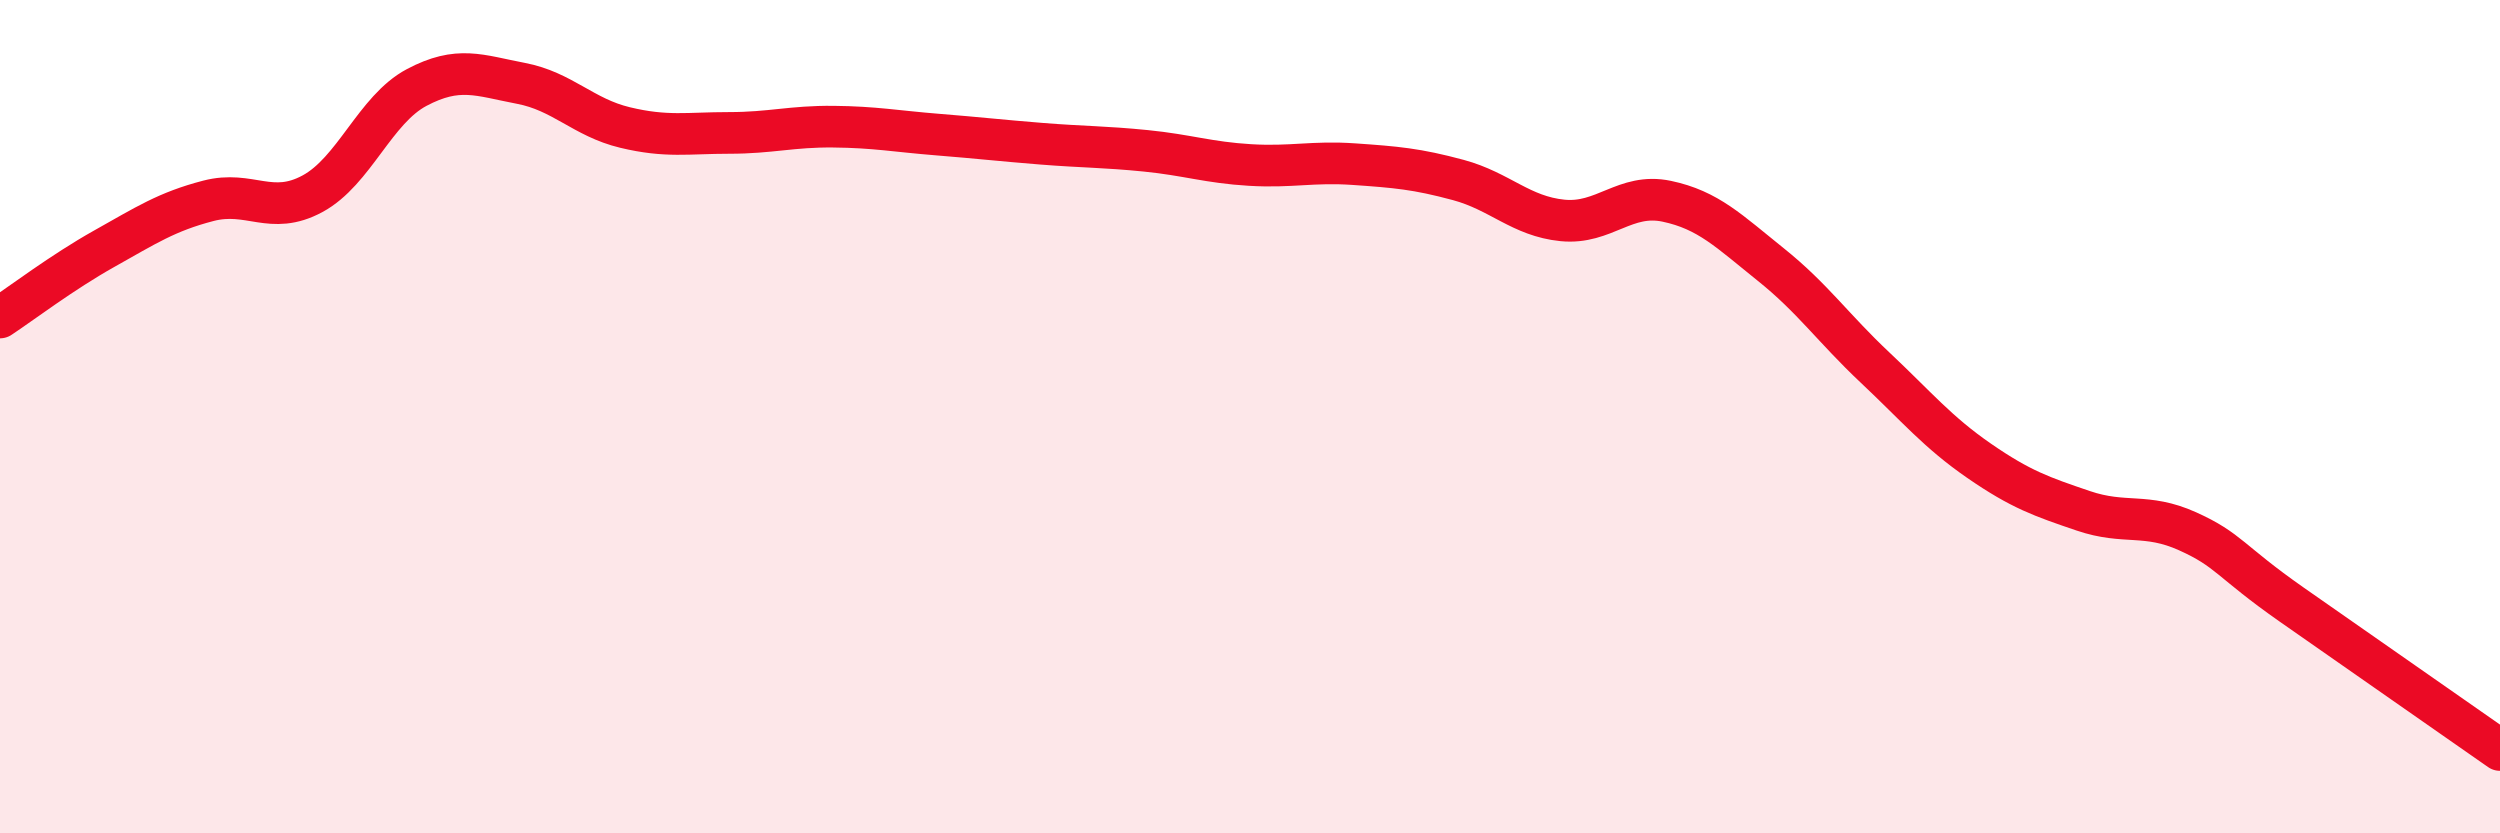 
    <svg width="60" height="20" viewBox="0 0 60 20" xmlns="http://www.w3.org/2000/svg">
      <path
        d="M 0,7.62 C 0.5,7.29 1.5,6.53 2.5,5.97 C 3.5,5.41 4,5.08 5,4.82 C 6,4.56 6.5,5.19 7.5,4.65 C 8.5,4.11 9,2.63 10,2.1 C 11,1.57 11.5,1.81 12.5,2 C 13.5,2.19 14,2.82 15,3.06 C 16,3.3 16.5,3.19 17.5,3.19 C 18.5,3.19 19,3.03 20,3.04 C 21,3.05 21.5,3.15 22.5,3.23 C 23.5,3.31 24,3.37 25,3.45 C 26,3.53 26.5,3.52 27.5,3.62 C 28.5,3.72 29,3.9 30,3.96 C 31,4.02 31.5,3.87 32.5,3.94 C 33.5,4.01 34,4.05 35,4.32 C 36,4.59 36.5,5.19 37.5,5.29 C 38.5,5.39 39,4.62 40,4.83 C 41,5.04 41.5,5.55 42.5,6.35 C 43.5,7.15 44,7.88 45,8.82 C 46,9.76 46.5,10.37 47.5,11.06 C 48.5,11.75 49,11.92 50,12.26 C 51,12.6 51.5,12.3 52.5,12.75 C 53.5,13.2 53.5,13.46 55,14.51 C 56.5,15.56 59,17.3 60,18L60 20L0 20Z"
        fill="#EB0A25"
        opacity="0.1"
        stroke-linecap="round"
        stroke-linejoin="round"
      />
      <path
        d="M 0,7.62 C 0.5,7.29 1.5,6.53 2.5,5.97 C 3.5,5.41 4,5.08 5,4.82 C 6,4.56 6.5,5.19 7.5,4.65 C 8.5,4.11 9,2.63 10,2.1 C 11,1.57 11.5,1.81 12.5,2 C 13.5,2.19 14,2.82 15,3.06 C 16,3.3 16.5,3.19 17.5,3.19 C 18.5,3.19 19,3.03 20,3.04 C 21,3.05 21.5,3.15 22.5,3.23 C 23.5,3.31 24,3.37 25,3.45 C 26,3.53 26.5,3.52 27.5,3.62 C 28.5,3.72 29,3.9 30,3.96 C 31,4.02 31.5,3.87 32.5,3.94 C 33.5,4.01 34,4.05 35,4.32 C 36,4.59 36.5,5.19 37.5,5.29 C 38.5,5.39 39,4.62 40,4.83 C 41,5.04 41.5,5.55 42.5,6.35 C 43.5,7.15 44,7.88 45,8.82 C 46,9.76 46.5,10.37 47.5,11.06 C 48.5,11.75 49,11.92 50,12.26 C 51,12.6 51.5,12.3 52.5,12.75 C 53.5,13.2 53.5,13.46 55,14.51 C 56.5,15.56 59,17.3 60,18"
        stroke="#EB0A25"
        stroke-width="1"
        fill="none"
        stroke-linecap="round"
        stroke-linejoin="round"
      />
    </svg>
  